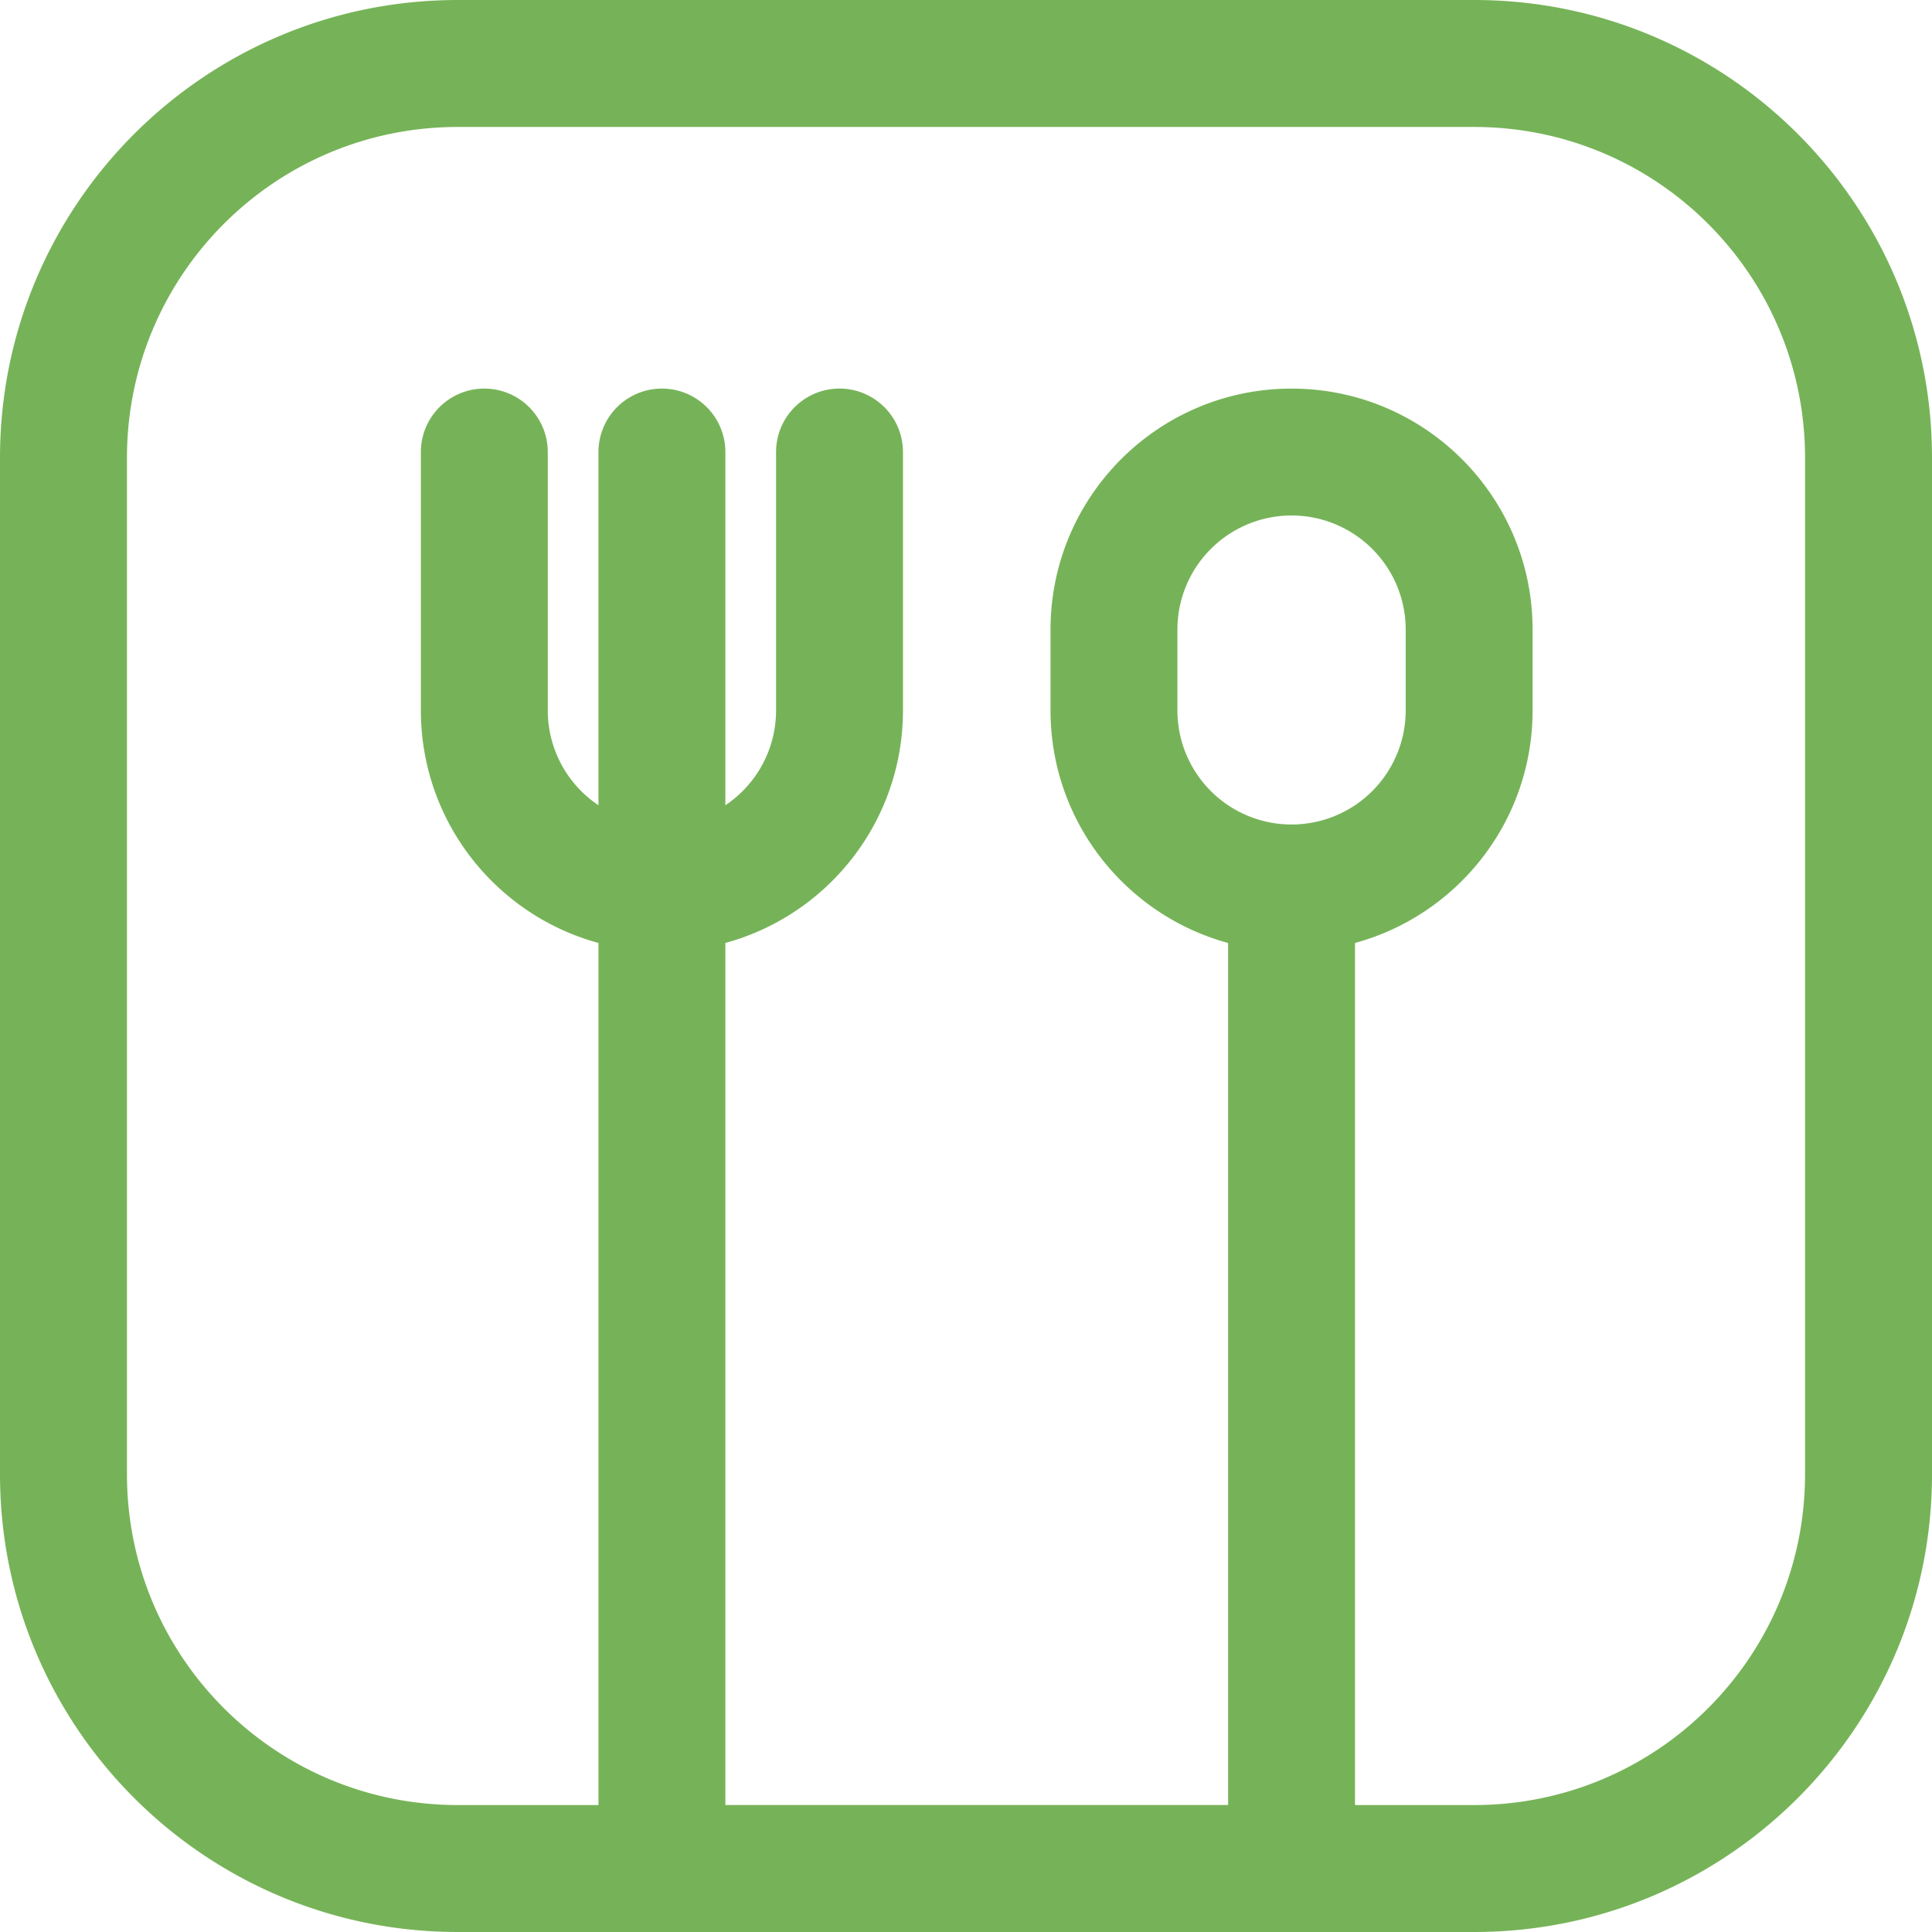 <?xml version="1.0" encoding="UTF-8"?> <svg xmlns="http://www.w3.org/2000/svg" width="158" height="158" fill="none" viewBox="0 0 158 158"> <path fill="#76B358" fill-rule="evenodd" d="M120.563 0C141.239 0 158 16.761 158 37.437v83.126C158 141.239 141.239 158 120.563 158H37.437C16.76 158 0 141.239 0 120.563V37.437C0 16.76 16.761 0 37.437 0h83.126ZM37.437 10.383c-14.942 0-27.054 12.112-27.054 27.054v83.126c0 14.942 12.112 27.054 27.054 27.054h11.507V77.116c-8.37-2.278-14.524-9.932-14.524-19.023V36.968a5.189 5.189 0 1 1 10.378 0v21.125a9.326 9.326 0 0 0 4.145 7.761V36.968a5.189 5.189 0 1 1 10.378 0v28.886a9.326 9.326 0 0 0 4.146-7.76V36.967a5.189 5.189 0 1 1 10.378 0v21.125c0 9.091-6.154 16.745-14.524 19.023v70.501h41.114V77.116c-8.37-2.278-14.523-9.932-14.523-19.023v-6.601c0-10.887 8.825-19.712 19.712-19.712s19.712 8.825 19.712 19.712v6.601c0 9.091-6.154 16.745-14.523 19.023v70.501h9.75c14.942 0 27.054-12.112 27.054-27.054V37.437c0-14.942-12.112-27.054-27.054-27.054H37.437Zm68.187 31.774a9.335 9.335 0 0 0-9.335 9.335v6.601a9.335 9.335 0 0 0 18.67 0v-6.601a9.335 9.335 0 0 0-9.335-9.335Z" clip-rule="evenodd"></path> </svg> 